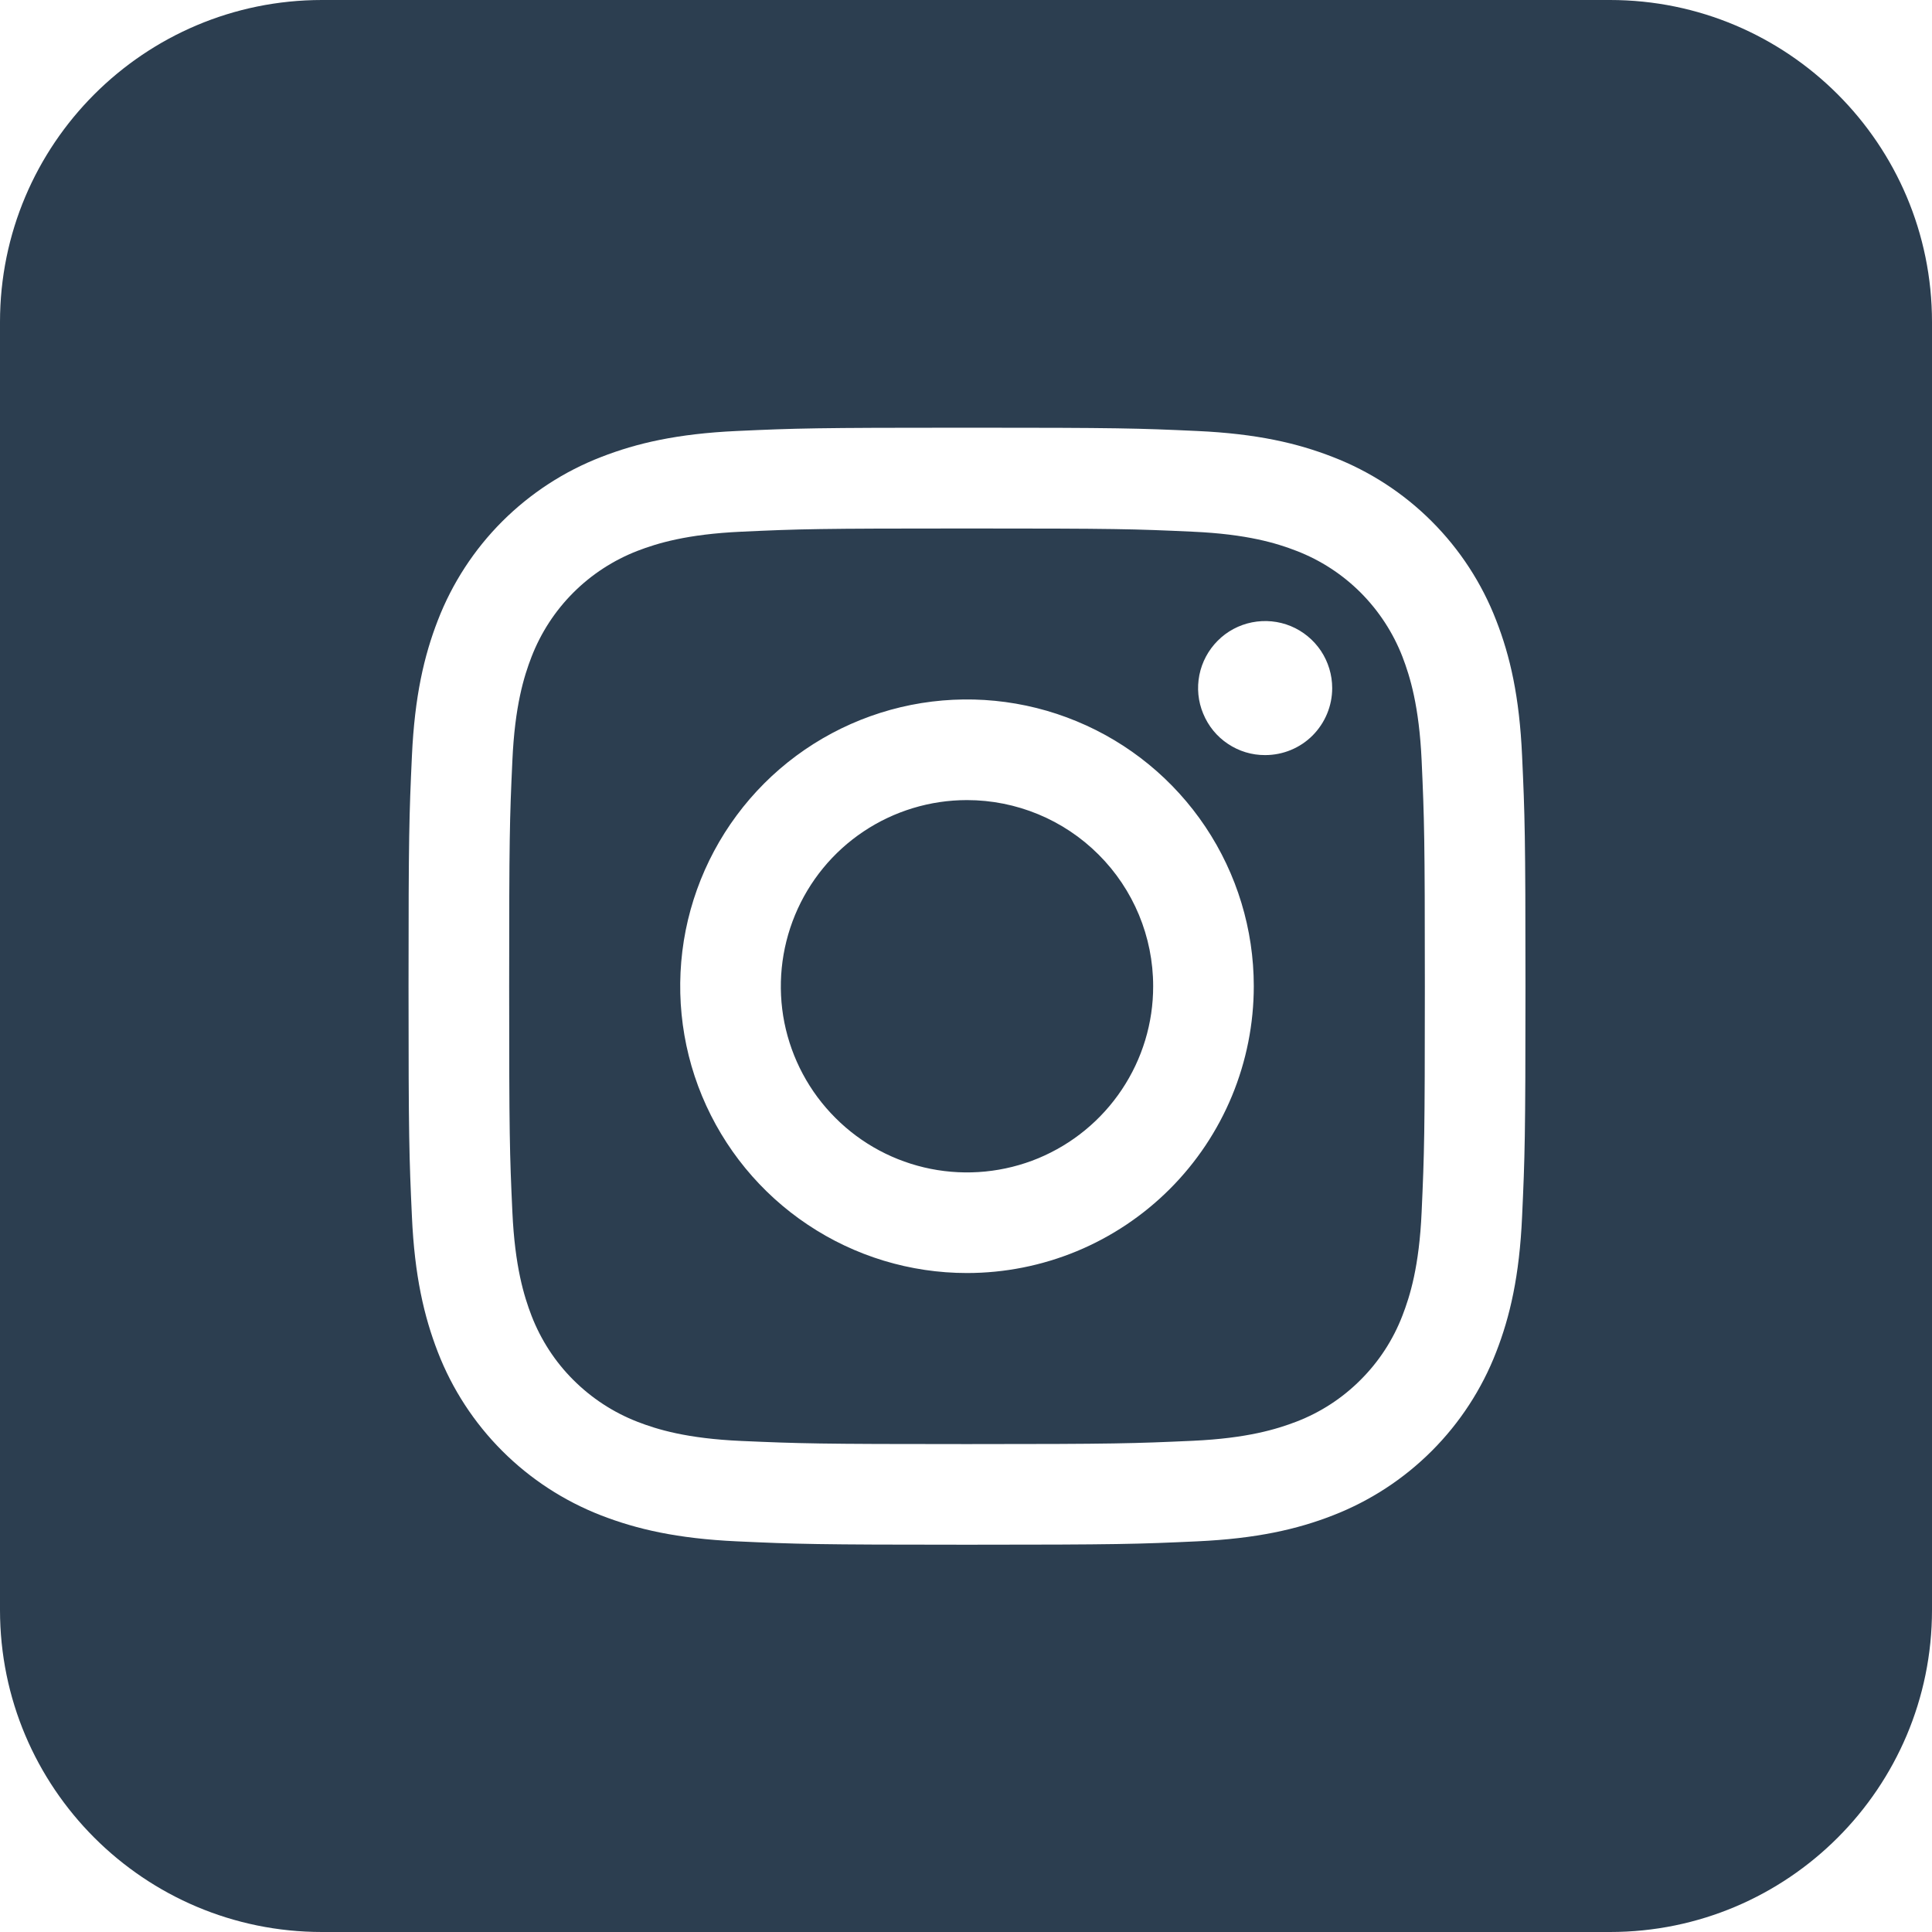 <svg width="24" height="24" viewBox="0 0 24 24" fill="none" xmlns="http://www.w3.org/2000/svg">
<g clip-path="url(#clip0)">
<path d="M17.66 9.448C17.629 8.771 17.516 8.404 17.422 8.159C17.306 7.86 17.129 7.589 16.903 7.362C16.676 7.135 16.404 6.958 16.105 6.843C15.86 6.748 15.493 6.635 14.817 6.605C14.085 6.571 13.864 6.565 12.012 6.565C10.16 6.565 9.94 6.571 9.208 6.605C8.531 6.636 8.164 6.749 7.919 6.843C7.62 6.959 7.349 7.135 7.122 7.362C6.895 7.589 6.719 7.86 6.603 8.159C6.508 8.404 6.395 8.771 6.365 9.448C6.331 10.179 6.325 10.399 6.325 12.252C6.325 14.106 6.331 14.324 6.365 15.057C6.396 15.733 6.509 16.1 6.603 16.345C6.719 16.644 6.895 16.916 7.122 17.142C7.349 17.369 7.62 17.546 7.919 17.662C8.164 17.757 8.531 17.87 9.208 17.9C9.941 17.932 10.16 17.939 12.012 17.939C13.864 17.939 14.084 17.931 14.817 17.898C15.493 17.867 15.86 17.754 16.105 17.66C16.404 17.545 16.676 17.368 16.902 17.141C17.129 16.915 17.306 16.643 17.421 16.344C17.516 16.099 17.63 15.732 17.66 15.056C17.693 14.324 17.7 14.105 17.7 12.251C17.7 10.397 17.693 10.179 17.66 9.448ZM12.012 15.814C11.307 15.814 10.619 15.605 10.033 15.213C9.447 14.822 8.991 14.265 8.721 13.615C8.451 12.964 8.381 12.247 8.518 11.556C8.656 10.865 8.995 10.231 9.493 9.732C9.991 9.234 10.626 8.895 11.317 8.757C12.008 8.62 12.724 8.69 13.375 8.96C14.026 9.229 14.582 9.685 14.974 10.271C15.366 10.857 15.575 11.546 15.575 12.25C15.575 12.718 15.483 13.181 15.304 13.614C15.125 14.046 14.863 14.439 14.532 14.77C14.201 15.101 13.808 15.364 13.376 15.543C12.943 15.722 12.48 15.814 12.012 15.814ZM15.716 9.38C15.551 9.381 15.39 9.332 15.253 9.24C15.116 9.149 15.01 9.019 14.947 8.866C14.883 8.714 14.867 8.547 14.899 8.385C14.931 8.224 15.011 8.075 15.127 7.959C15.243 7.842 15.392 7.763 15.553 7.731C15.715 7.699 15.883 7.715 16.035 7.778C16.187 7.841 16.317 7.948 16.409 8.085C16.5 8.222 16.549 8.383 16.549 8.548C16.549 8.769 16.461 8.98 16.305 9.137C16.149 9.293 15.937 9.38 15.716 9.38ZM12.012 9.939C11.555 9.939 11.107 10.075 10.727 10.329C10.347 10.583 10.051 10.944 9.876 11.367C9.701 11.79 9.655 12.255 9.744 12.704C9.834 13.152 10.054 13.564 10.378 13.887C10.701 14.211 11.114 14.431 11.562 14.52C12.011 14.609 12.476 14.563 12.899 14.388C13.321 14.212 13.682 13.916 13.936 13.535C14.19 13.155 14.326 12.708 14.325 12.25C14.325 11.637 14.081 11.049 13.647 10.616C13.213 10.182 12.625 9.939 12.012 9.939ZM17.66 9.448C17.629 8.771 17.516 8.404 17.422 8.159C17.306 7.86 17.129 7.589 16.903 7.362C16.676 7.135 16.404 6.958 16.105 6.843C15.86 6.748 15.493 6.635 14.817 6.605C14.085 6.571 13.864 6.565 12.012 6.565C10.16 6.565 9.94 6.571 9.208 6.605C8.531 6.636 8.164 6.749 7.919 6.843C7.62 6.959 7.349 7.135 7.122 7.362C6.895 7.589 6.719 7.86 6.603 8.159C6.508 8.404 6.395 8.771 6.365 9.448C6.331 10.179 6.325 10.399 6.325 12.252C6.325 14.106 6.331 14.324 6.365 15.057C6.396 15.733 6.509 16.1 6.603 16.345C6.719 16.644 6.895 16.916 7.122 17.142C7.349 17.369 7.62 17.546 7.919 17.662C8.164 17.757 8.531 17.87 9.208 17.9C9.941 17.932 10.16 17.939 12.012 17.939C13.864 17.939 14.084 17.931 14.817 17.898C15.493 17.867 15.86 17.754 16.105 17.66C16.404 17.545 16.676 17.368 16.902 17.141C17.129 16.915 17.306 16.643 17.421 16.344C17.516 16.099 17.63 15.732 17.66 15.056C17.693 14.324 17.7 14.105 17.7 12.251C17.7 10.397 17.693 10.179 17.66 9.448ZM12.012 15.814C11.307 15.814 10.619 15.605 10.033 15.213C9.447 14.822 8.991 14.265 8.721 13.615C8.451 12.964 8.381 12.247 8.518 11.556C8.656 10.865 8.995 10.231 9.493 9.732C9.991 9.234 10.626 8.895 11.317 8.757C12.008 8.62 12.724 8.69 13.375 8.96C14.026 9.229 14.582 9.685 14.974 10.271C15.366 10.857 15.575 11.546 15.575 12.25C15.575 12.718 15.483 13.181 15.304 13.614C15.125 14.046 14.863 14.439 14.532 14.77C14.201 15.101 13.808 15.364 13.376 15.543C12.943 15.722 12.48 15.814 12.012 15.814ZM15.716 9.38C15.551 9.381 15.39 9.332 15.253 9.24C15.116 9.149 15.01 9.019 14.947 8.866C14.883 8.714 14.867 8.547 14.899 8.385C14.931 8.224 15.011 8.075 15.127 7.959C15.243 7.842 15.392 7.763 15.553 7.731C15.715 7.699 15.883 7.715 16.035 7.778C16.187 7.841 16.317 7.948 16.409 8.085C16.5 8.222 16.549 8.383 16.549 8.548C16.549 8.769 16.461 8.98 16.305 9.137C16.149 9.293 15.937 9.38 15.716 9.38ZM12.012 9.939C11.555 9.939 11.107 10.075 10.727 10.329C10.347 10.583 10.051 10.944 9.876 11.367C9.701 11.79 9.655 12.255 9.744 12.704C9.834 13.152 10.054 13.564 10.378 13.887C10.701 14.211 11.114 14.431 11.562 14.52C12.011 14.609 12.476 14.563 12.899 14.388C13.321 14.212 13.682 13.916 13.936 13.535C14.19 13.155 14.326 12.708 14.325 12.25C14.325 11.637 14.081 11.049 13.647 10.616C13.213 10.182 12.625 9.939 12.012 9.939ZM17.66 9.448C17.629 8.771 17.516 8.404 17.422 8.159C17.306 7.86 17.129 7.589 16.903 7.362C16.676 7.135 16.404 6.958 16.105 6.843C15.86 6.748 15.493 6.635 14.817 6.605C14.085 6.571 13.864 6.565 12.012 6.565C10.16 6.565 9.94 6.571 9.208 6.605C8.531 6.636 8.164 6.749 7.919 6.843C7.62 6.959 7.349 7.135 7.122 7.362C6.895 7.589 6.719 7.86 6.603 8.159C6.508 8.404 6.395 8.771 6.365 9.448C6.331 10.179 6.325 10.399 6.325 12.252C6.325 14.106 6.331 14.324 6.365 15.057C6.396 15.733 6.509 16.1 6.603 16.345C6.719 16.644 6.895 16.916 7.122 17.142C7.349 17.369 7.62 17.546 7.919 17.662C8.164 17.757 8.531 17.87 9.208 17.9C9.941 17.932 10.16 17.939 12.012 17.939C13.864 17.939 14.084 17.931 14.817 17.898C15.493 17.867 15.86 17.754 16.105 17.66C16.404 17.545 16.676 17.368 16.902 17.141C17.129 16.915 17.306 16.643 17.421 16.344C17.516 16.099 17.63 15.732 17.66 15.056C17.693 14.324 17.7 14.105 17.7 12.251C17.7 10.397 17.693 10.179 17.66 9.448ZM12.012 15.814C11.307 15.814 10.619 15.605 10.033 15.213C9.447 14.822 8.991 14.265 8.721 13.615C8.451 12.964 8.381 12.247 8.518 11.556C8.656 10.865 8.995 10.231 9.493 9.732C9.991 9.234 10.626 8.895 11.317 8.757C12.008 8.62 12.724 8.69 13.375 8.96C14.026 9.229 14.582 9.685 14.974 10.271C15.366 10.857 15.575 11.546 15.575 12.25C15.575 12.718 15.483 13.181 15.304 13.614C15.125 14.046 14.863 14.439 14.532 14.77C14.201 15.101 13.808 15.364 13.376 15.543C12.943 15.722 12.48 15.814 12.012 15.814ZM15.716 9.38C15.551 9.381 15.39 9.332 15.253 9.24C15.116 9.149 15.01 9.019 14.947 8.866C14.883 8.714 14.867 8.547 14.899 8.385C14.931 8.224 15.011 8.075 15.127 7.959C15.243 7.842 15.392 7.763 15.553 7.731C15.715 7.699 15.883 7.715 16.035 7.778C16.187 7.841 16.317 7.948 16.409 8.085C16.5 8.222 16.549 8.383 16.549 8.548C16.549 8.769 16.461 8.98 16.305 9.137C16.149 9.293 15.937 9.38 15.716 9.38ZM12.012 9.939C11.555 9.939 11.107 10.075 10.727 10.329C10.347 10.583 10.051 10.944 9.876 11.367C9.701 11.79 9.655 12.255 9.744 12.704C9.834 13.152 10.054 13.564 10.378 13.887C10.701 14.211 11.114 14.431 11.562 14.52C12.011 14.609 12.476 14.563 12.899 14.388C13.321 14.212 13.682 13.916 13.936 13.535C14.19 13.155 14.326 12.708 14.325 12.25C14.325 11.637 14.081 11.049 13.647 10.616C13.213 10.182 12.625 9.939 12.012 9.939ZM24 4C24 1.791 22.209 0 20 0H4C1.791 0 0 1.791 0 4V20C0 22.209 1.791 24 4 24H20C22.209 24 24 22.209 24 20V4ZM18.908 15.112C18.875 15.85 18.758 16.355 18.586 16.796C18.408 17.256 18.135 17.675 17.786 18.024C17.436 18.374 17.018 18.646 16.557 18.825C16.116 18.997 15.61 19.113 14.873 19.147C14.136 19.181 13.897 19.189 12.013 19.189C10.128 19.189 9.892 19.181 9.152 19.147C8.413 19.113 7.909 18.996 7.468 18.825C7.007 18.646 6.589 18.374 6.239 18.024C5.89 17.675 5.617 17.256 5.439 16.796C5.268 16.354 5.15 15.85 5.117 15.112C5.083 14.373 5.075 14.135 5.075 12.25C5.075 10.365 5.083 10.13 5.117 9.39C5.151 8.65 5.268 8.146 5.439 7.706C5.617 7.245 5.89 6.826 6.239 6.477C6.589 6.128 7.007 5.855 7.468 5.677C7.909 5.505 8.414 5.388 9.152 5.354C9.891 5.32 10.129 5.313 12.013 5.313C13.897 5.313 14.133 5.32 14.873 5.354C15.613 5.388 16.116 5.505 16.557 5.677C17.018 5.855 17.436 6.127 17.786 6.477C18.135 6.826 18.408 7.245 18.586 7.706C18.759 8.149 18.875 8.652 18.908 9.391C18.942 10.13 18.95 10.367 18.95 12.251C18.95 14.135 18.942 14.372 18.908 15.112ZM17.422 8.159C17.306 7.86 17.129 7.589 16.903 7.362C16.676 7.135 16.404 6.958 16.105 6.843C15.86 6.748 15.493 6.635 14.817 6.605C14.085 6.571 13.864 6.565 12.012 6.565C10.16 6.565 9.94 6.571 9.208 6.605C8.531 6.636 8.164 6.749 7.919 6.843C7.62 6.959 7.349 7.135 7.122 7.362C6.895 7.589 6.719 7.86 6.603 8.159C6.508 8.404 6.395 8.771 6.365 9.448C6.331 10.179 6.325 10.399 6.325 12.252C6.325 14.106 6.331 14.324 6.365 15.057C6.396 15.733 6.509 16.1 6.603 16.345C6.719 16.644 6.895 16.916 7.122 17.142C7.349 17.369 7.62 17.546 7.919 17.662C8.164 17.757 8.531 17.87 9.208 17.9C9.941 17.932 10.16 17.939 12.012 17.939C13.864 17.939 14.084 17.931 14.817 17.898C15.493 17.867 15.86 17.754 16.105 17.66C16.404 17.545 16.676 17.368 16.902 17.141C17.129 16.915 17.306 16.643 17.421 16.344C17.516 16.099 17.63 15.732 17.66 15.056C17.693 14.324 17.7 14.105 17.7 12.251C17.7 10.397 17.693 10.179 17.66 9.446C17.629 8.771 17.516 8.404 17.422 8.159ZM12.012 15.814C11.307 15.814 10.619 15.605 10.033 15.213C9.447 14.822 8.991 14.265 8.721 13.615C8.451 12.964 8.381 12.247 8.518 11.556C8.656 10.865 8.995 10.231 9.493 9.732C9.991 9.234 10.626 8.895 11.317 8.757C12.008 8.62 12.724 8.69 13.375 8.96C14.026 9.229 14.582 9.685 14.974 10.271C15.366 10.857 15.575 11.546 15.575 12.25C15.575 12.718 15.483 13.181 15.304 13.614C15.125 14.046 14.863 14.439 14.532 14.77C14.201 15.101 13.808 15.364 13.376 15.543C12.943 15.722 12.48 15.814 12.012 15.814ZM15.716 9.38C15.551 9.381 15.39 9.332 15.253 9.24C15.116 9.149 15.01 9.019 14.947 8.866C14.883 8.714 14.867 8.547 14.899 8.385C14.931 8.224 15.011 8.075 15.127 7.959C15.243 7.842 15.392 7.763 15.553 7.731C15.715 7.699 15.883 7.715 16.035 7.778C16.187 7.841 16.317 7.948 16.409 8.085C16.5 8.222 16.549 8.383 16.549 8.548C16.549 8.769 16.461 8.98 16.305 9.137C16.149 9.293 15.937 9.38 15.716 9.38ZM12.012 9.939C11.555 9.939 11.107 10.075 10.727 10.329C10.347 10.583 10.051 10.944 9.876 11.367C9.701 11.79 9.655 12.255 9.744 12.704C9.834 13.152 10.054 13.564 10.378 13.887C10.701 14.211 11.114 14.431 11.562 14.52C12.011 14.609 12.476 14.563 12.899 14.388C13.321 14.212 13.682 13.916 13.936 13.535C14.19 13.155 14.326 12.708 14.325 12.25C14.325 11.637 14.081 11.049 13.647 10.616C13.213 10.182 12.625 9.939 12.012 9.939ZM17.66 9.448C17.629 8.771 17.516 8.404 17.422 8.159C17.306 7.86 17.129 7.589 16.903 7.362C16.676 7.135 16.404 6.958 16.105 6.843C15.86 6.748 15.493 6.635 14.817 6.605C14.085 6.571 13.864 6.565 12.012 6.565C10.16 6.565 9.94 6.571 9.208 6.605C8.531 6.636 8.164 6.749 7.919 6.843C7.62 6.959 7.349 7.135 7.122 7.362C6.895 7.589 6.719 7.86 6.603 8.159C6.508 8.404 6.395 8.771 6.365 9.448C6.331 10.179 6.325 10.399 6.325 12.252C6.325 14.106 6.331 14.324 6.365 15.057C6.396 15.733 6.509 16.1 6.603 16.345C6.719 16.644 6.895 16.916 7.122 17.142C7.349 17.369 7.62 17.546 7.919 17.662C8.164 17.757 8.531 17.87 9.208 17.9C9.941 17.932 10.16 17.939 12.012 17.939C13.864 17.939 14.084 17.931 14.817 17.898C15.493 17.867 15.86 17.754 16.105 17.66C16.404 17.545 16.676 17.368 16.902 17.141C17.129 16.915 17.306 16.643 17.421 16.344C17.516 16.099 17.63 15.732 17.66 15.056C17.693 14.324 17.7 14.105 17.7 12.251C17.7 10.397 17.693 10.179 17.66 9.448ZM12.012 15.814C11.307 15.814 10.619 15.605 10.033 15.213C9.447 14.822 8.991 14.265 8.721 13.615C8.451 12.964 8.381 12.247 8.518 11.556C8.656 10.865 8.995 10.231 9.493 9.732C9.991 9.234 10.626 8.895 11.317 8.757C12.008 8.62 12.724 8.69 13.375 8.96C14.026 9.229 14.582 9.685 14.974 10.271C15.366 10.857 15.575 11.546 15.575 12.25C15.575 12.718 15.483 13.181 15.304 13.614C15.125 14.046 14.863 14.439 14.532 14.77C14.201 15.101 13.808 15.364 13.376 15.543C12.943 15.722 12.48 15.814 12.012 15.814ZM15.716 9.38C15.551 9.381 15.39 9.332 15.253 9.24C15.116 9.149 15.01 9.019 14.947 8.866C14.883 8.714 14.867 8.547 14.899 8.385C14.931 8.224 15.011 8.075 15.127 7.959C15.243 7.842 15.392 7.763 15.553 7.731C15.715 7.699 15.883 7.715 16.035 7.778C16.187 7.841 16.317 7.948 16.409 8.085C16.5 8.222 16.549 8.383 16.549 8.548C16.549 8.769 16.461 8.98 16.305 9.137C16.149 9.293 15.937 9.38 15.716 9.38ZM12.012 9.939C11.555 9.939 11.107 10.075 10.727 10.329C10.347 10.583 10.051 10.944 9.876 11.367C9.701 11.79 9.655 12.255 9.744 12.704C9.834 13.152 10.054 13.564 10.378 13.887C10.701 14.211 11.114 14.431 11.562 14.52C12.011 14.609 12.476 14.563 12.899 14.388C13.321 14.212 13.682 13.916 13.936 13.535C14.19 13.155 14.326 12.708 14.325 12.25C14.325 11.637 14.081 11.049 13.647 10.616C13.213 10.182 12.625 9.939 12.012 9.939Z" fill="#2C3E50"/>
</g>
<defs>
<clipPath id="clip0">
<rect width="24" height="24" fill="white"/>
</clipPath>
</defs>
</svg>
